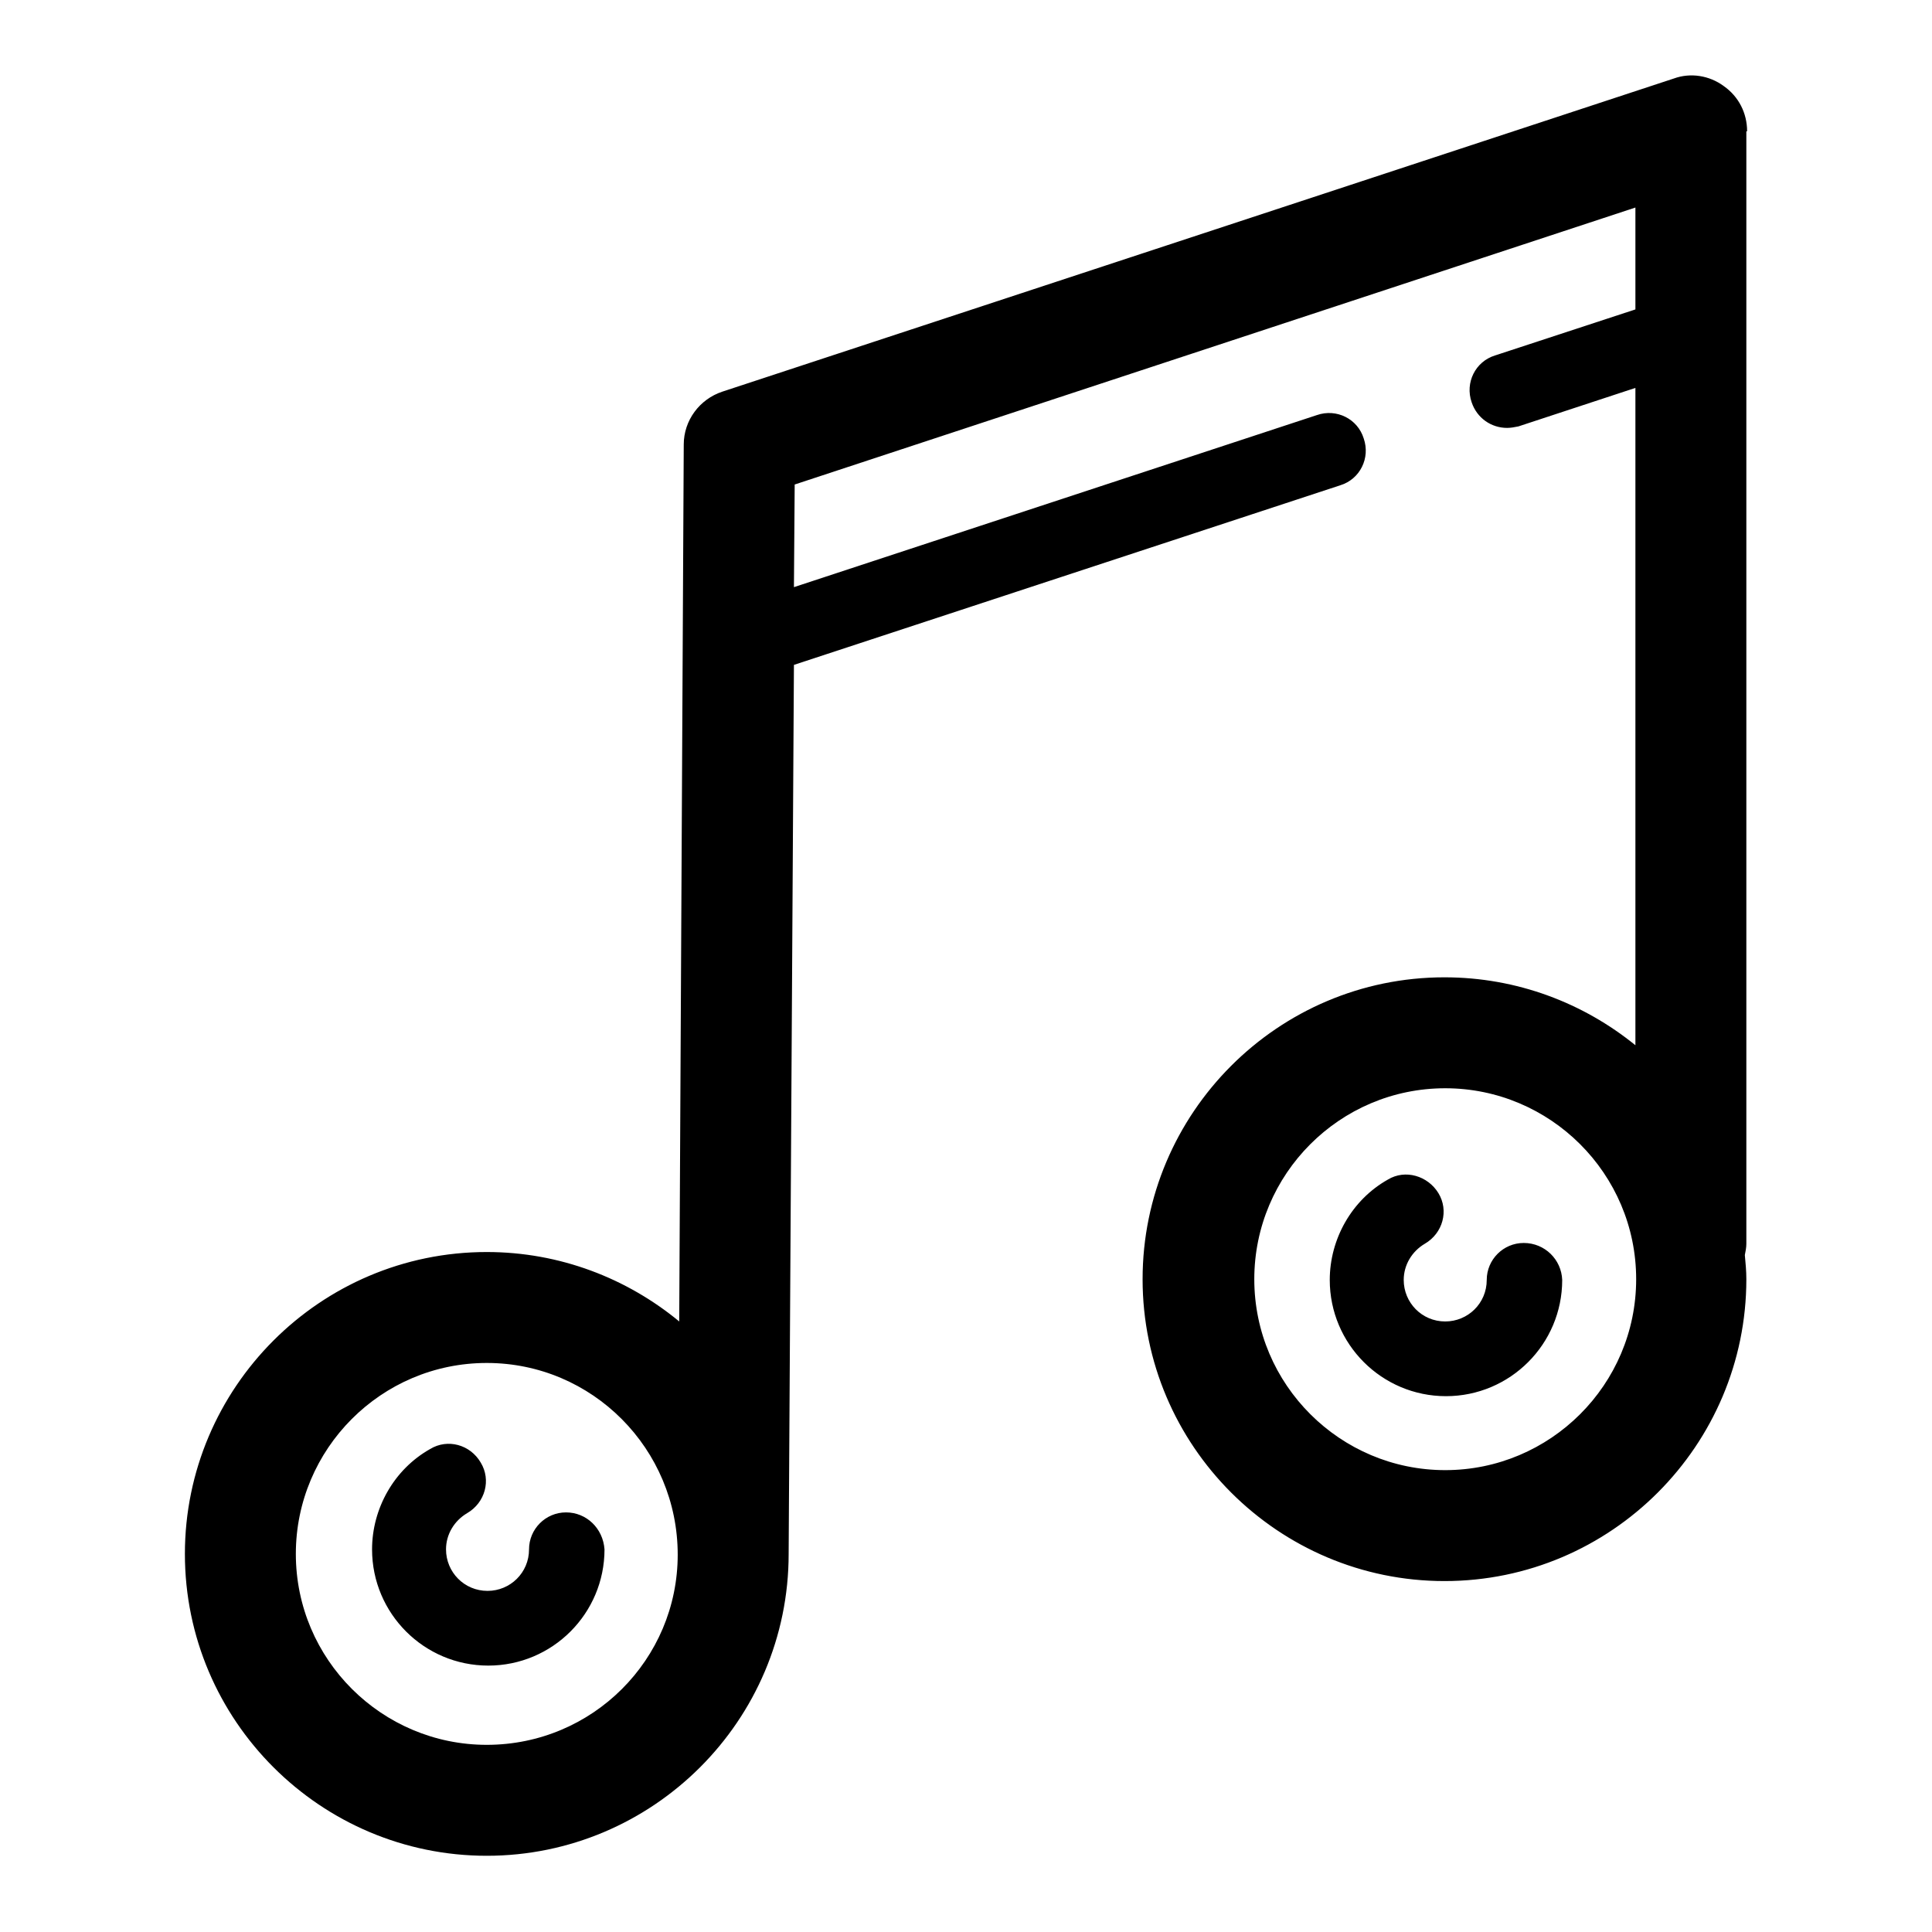 <?xml version="1.0" encoding="utf-8"?>
<!-- Svg Vector Icons : http://www.onlinewebfonts.com/icon -->
<!DOCTYPE svg PUBLIC "-//W3C//DTD SVG 1.1//EN" "http://www.w3.org/Graphics/SVG/1.1/DTD/svg11.dtd">
<svg version="1.1" xmlns="http://www.w3.org/2000/svg" xmlns:xlink="http://www.w3.org/1999/xlink" x="0px" y="0px" viewBox="0 0 256 256" enable-background="new 0 0 256 256" xml:space="preserve">
<g> <path fill="#000000" d="M231.5,17.4c0-2.4-1.1-4.6-3.1-6c-1.9-1.4-4.4-1.8-6.6-1L95.7,51.9c-3,1-5.1,3.8-5.1,7L90,175.1 c-6.9-5.7-15.8-9.2-25.5-9.2c-22.1,0-40,18-40,40c0,22.1,18,40,40,40c22,0,40-17.9,40-40l0,0l0.7-117.8l72.4-23.8 c2.6-0.8,4-3.6,3.1-6.2c-0.8-2.6-3.6-4-6.2-3.1l-69.3,22.8l0.1-13.6l111.4-36.7v13.5l-18.6,6.1c-2.6,0.8-4,3.6-3.1,6.2 c0.7,2.1,2.6,3.4,4.7,3.4c0.5,0,1-0.1,1.5-0.2l15.5-5.1v87.1c-6.9-5.6-15.7-9-25.3-9c-22.1,0-40,18-40,40c0,22.1,18,40,40,40 c22.1,0,40-18,40-40c0-1.1-0.1-2.1-0.2-3.2c0.1-0.5,0.2-1,0.2-1.5V17.4L231.5,17.4L231.5,17.4z M64.5,231.2 c-13.9,0-25.3-11.3-25.3-25.3c0-13.9,11.3-25.3,25.3-25.3S89.8,192,89.8,206C89.8,219.9,78.5,231.2,64.5,231.2z M191.5,194.8 c-13.9,0-25.3-11.3-25.3-25.3c0-13.9,11.3-25.3,25.3-25.3c13.9,0,25.3,11.3,25.3,25.3C216.8,183.5,205.4,194.8,191.5,194.8z  M201.9,164.7c-2.7,0-4.9,2.2-4.9,4.9c0,3.1-2.5,5.5-5.5,5.5c-3.1,0-5.5-2.5-5.5-5.5c0-2,1.1-3.8,2.8-4.8c2.4-1.4,3.2-4.4,1.8-6.7 c-1.4-2.3-4.4-3.2-6.7-1.8c-4.8,2.7-7.7,7.9-7.7,13.3c0,8.5,6.9,15.4,15.4,15.4c8.5,0,15.4-6.9,15.4-15.4 C206.9,166.9,204.7,164.7,201.9,164.7L201.9,164.7z M75,200.4c-2.7,0-4.9,2.2-4.9,4.9c0,3.1-2.5,5.5-5.5,5.5 c-3.1,0-5.5-2.5-5.5-5.5c0-2,1.1-3.8,2.8-4.8c2.4-1.4,3.2-4.4,1.8-6.7c-1.4-2.4-4.4-3.2-6.7-1.8c-4.8,2.7-7.7,7.9-7.7,13.3 c0,8.5,6.9,15.4,15.4,15.4c8.5,0,15.4-6.9,15.4-15.4C79.9,202.5,77.7,200.4,75,200.4L75,200.4z"/></g>
</svg>